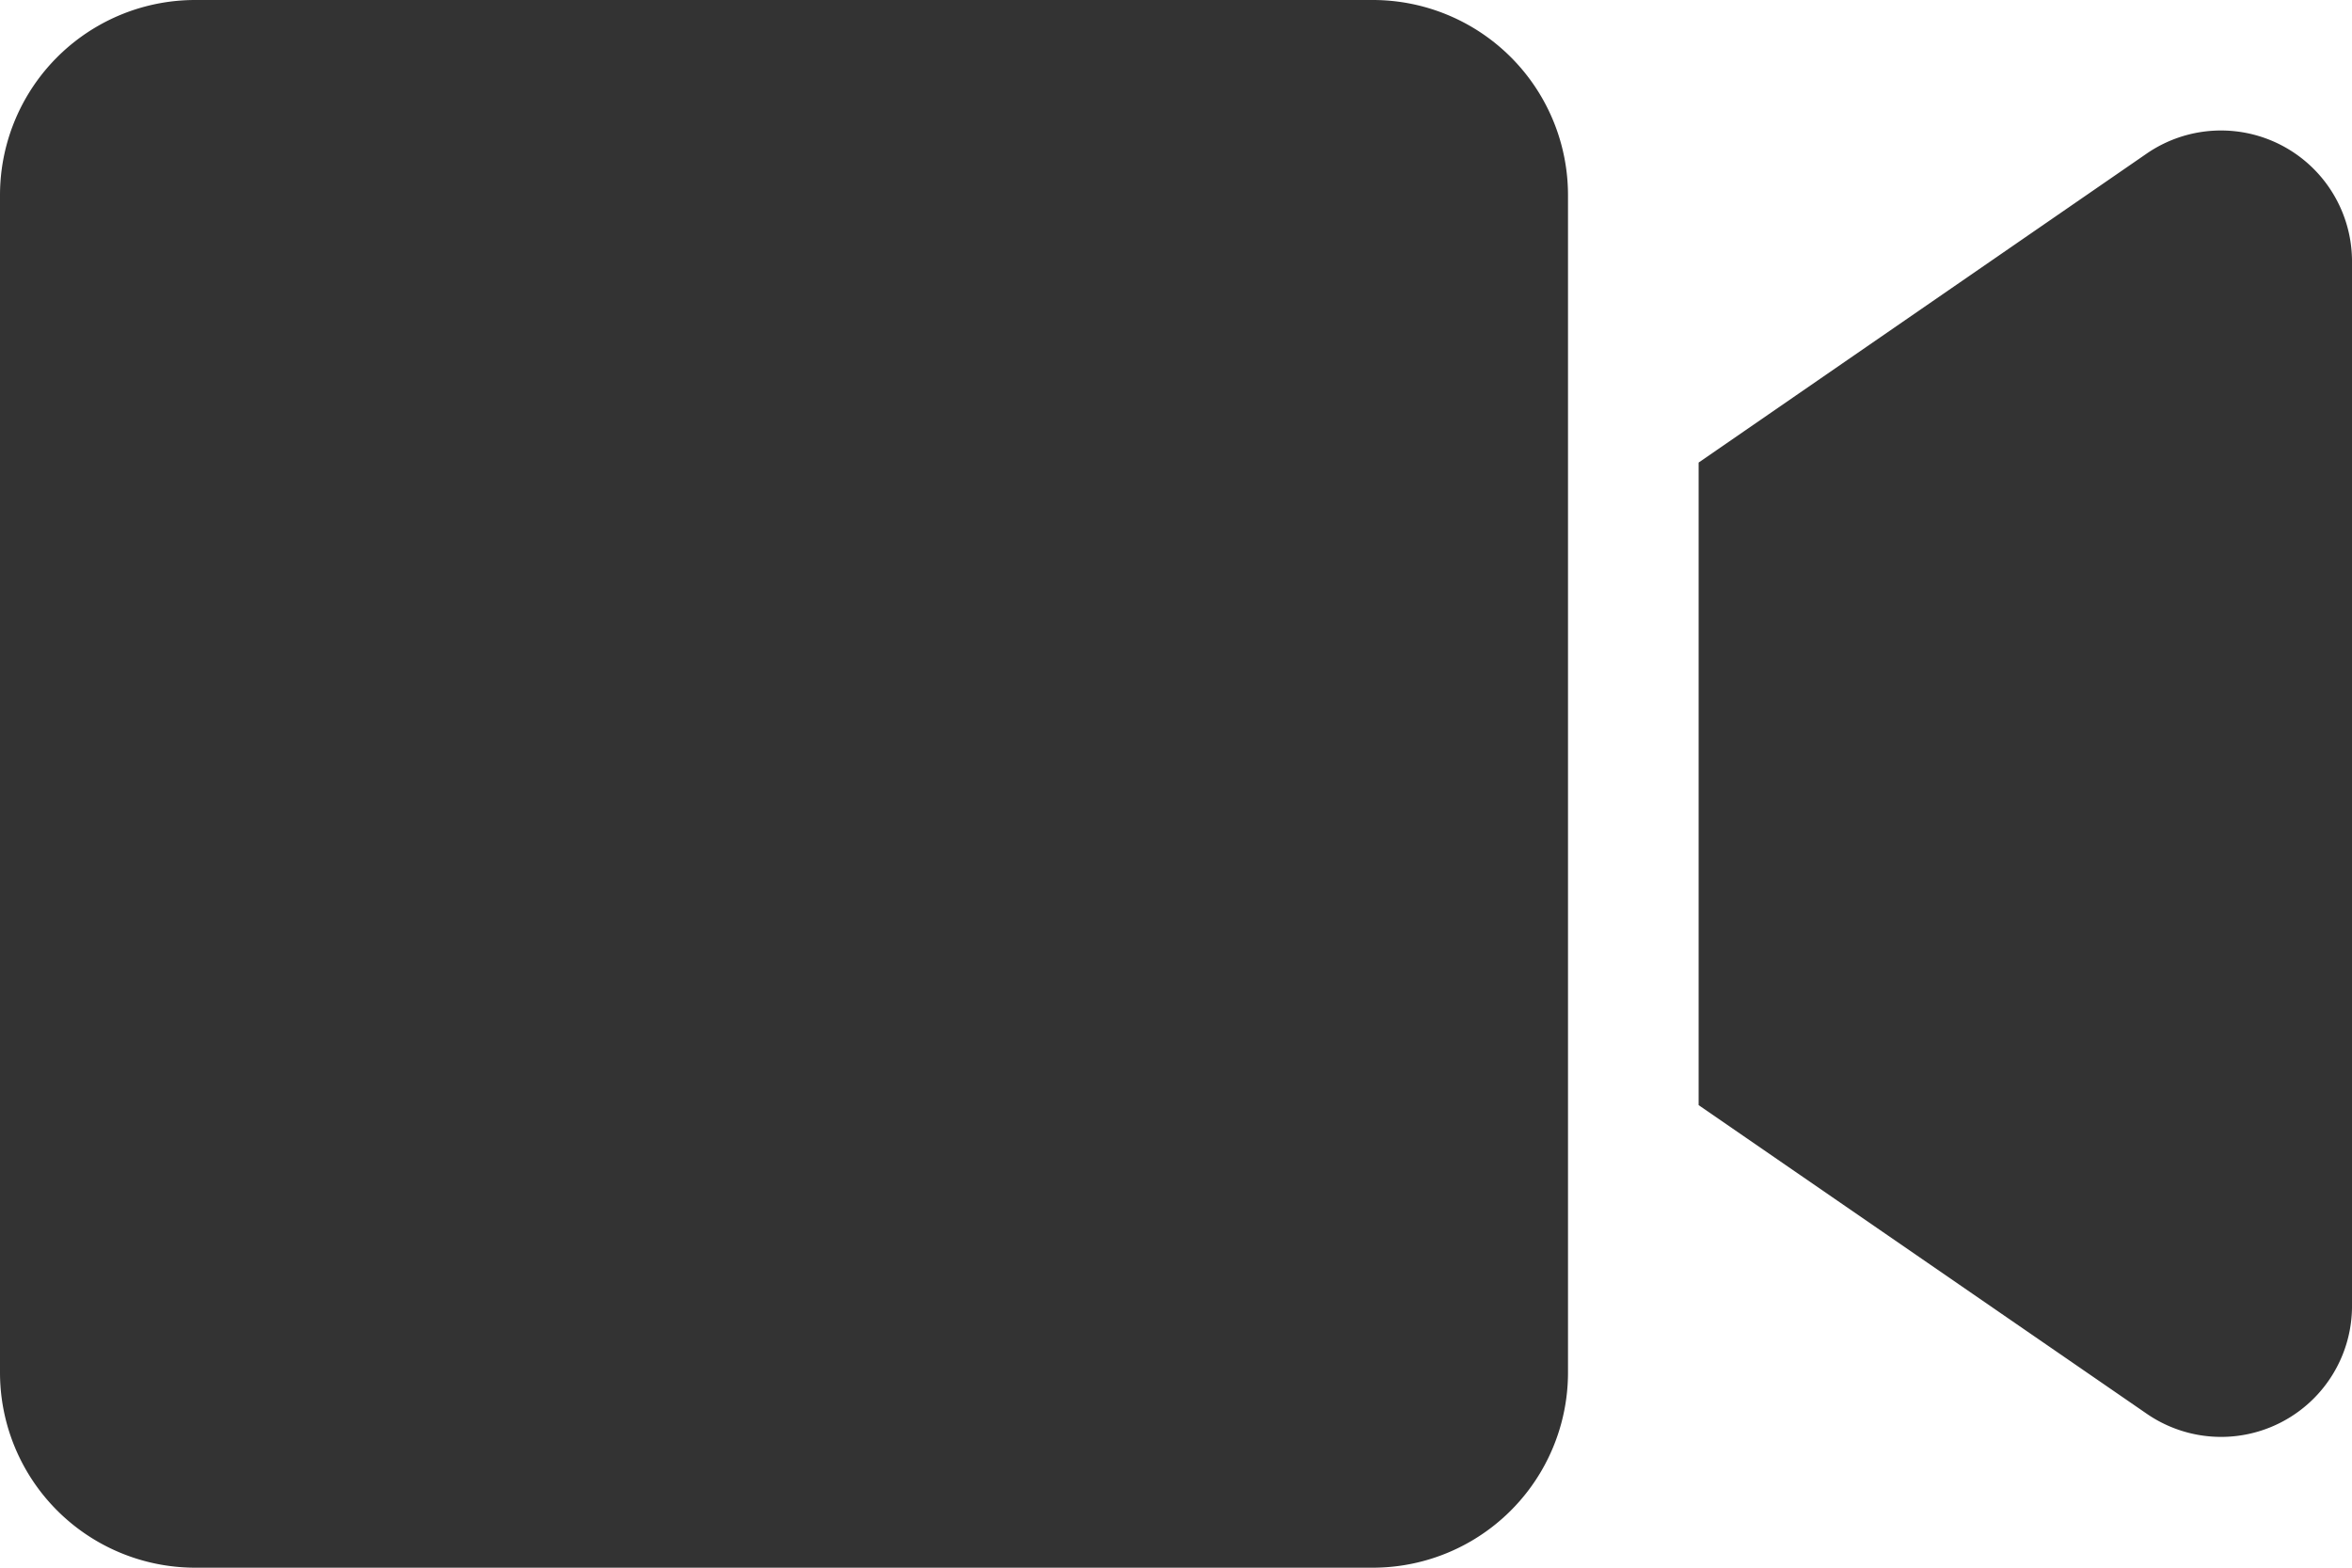 <svg xmlns="http://www.w3.org/2000/svg" width="24" height="16" viewBox="0 0 24 16"><defs><style>.a{fill:#333;}</style></defs><g transform="translate(0 0)"><path class="a" d="M14.008,64H1.992A1.992,1.992,0,0,0,0,65.992V78.008A1.992,1.992,0,0,0,1.992,80H14.008A1.992,1.992,0,0,0,16,78.008V65.992A1.992,1.992,0,0,0,14.008,64ZM21.9,65.571l-4.567,3.15v6.558L21.9,78.425A1.336,1.336,0,0,0,24,77.35v-10.7A1.337,1.337,0,0,0,21.9,65.571Z" transform="translate(0 -64)"/></g></svg>